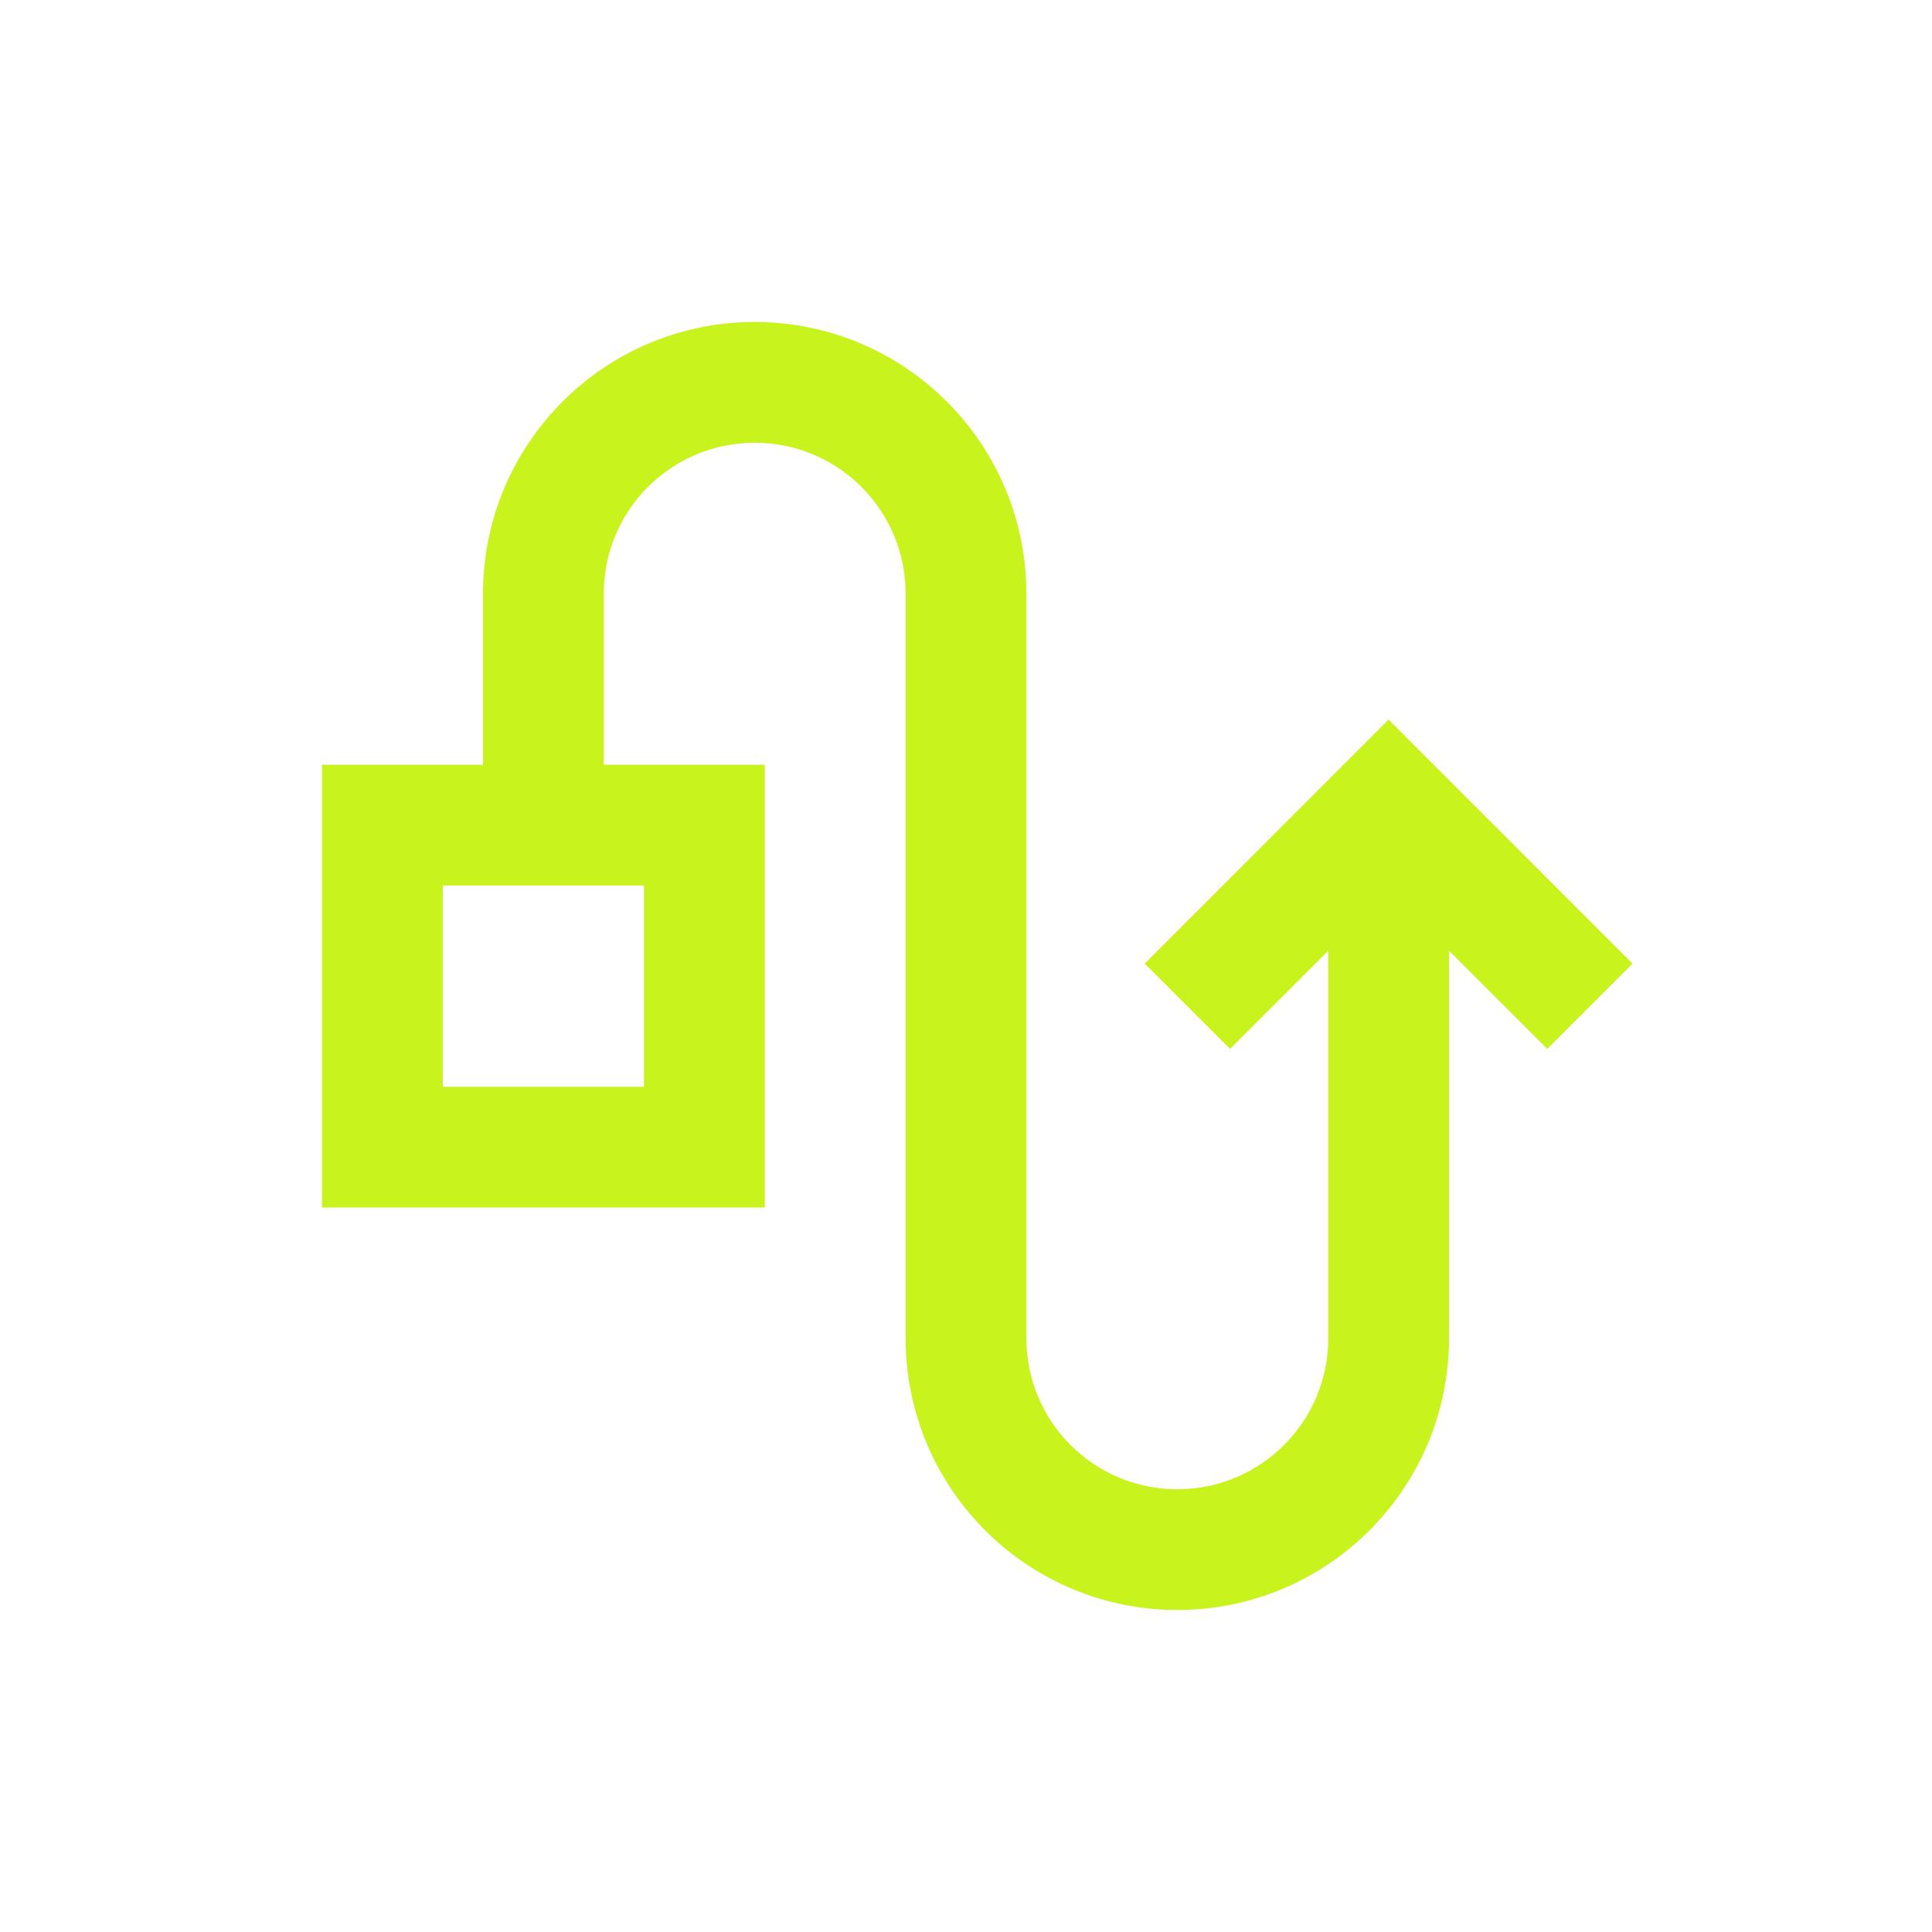 <!DOCTYPE svg PUBLIC "-//W3C//DTD SVG 1.1//EN" "http://www.w3.org/Graphics/SVG/1.1/DTD/svg11.dtd">
<svg width="64px" height="64px" viewBox="0 0 24 24" fill="none" xmlns="http://www.w3.org/2000/svg">
<g id="SVGRepo_bgCarrier" stroke-width="0"/>
<g id="SVGRepo_tracerCarrier" stroke-linecap="round" stroke-linejoin="round"/>
<g id="SVGRepo_iconCarrier"> <path fill-rule="evenodd" clip-rule="evenodd" d="M7.5 7.375C7.5 6.339 8.339 5.5 9.375 5.5C10.411 5.5 11.25 6.339 11.25 7.375V16.625C11.25 18.489 12.761 20 14.625 20C16.489 20 18 18.489 18 16.625V11.811L19.22 13.03L20.28 11.97L17.25 8.939L14.22 11.97L15.28 13.03L16.5 11.811V16.625C16.5 17.66 15.661 18.5 14.625 18.5C13.589 18.5 12.75 17.66 12.75 16.625V7.375C12.75 5.511 11.239 4 9.375 4C7.511 4 6 5.511 6 7.375V9.5H4V15H9.5V9.5H7.5V7.375ZM5.5 11V13.5H8V11H5.5Z" fill="#c9f31d"/> </g>
</svg>